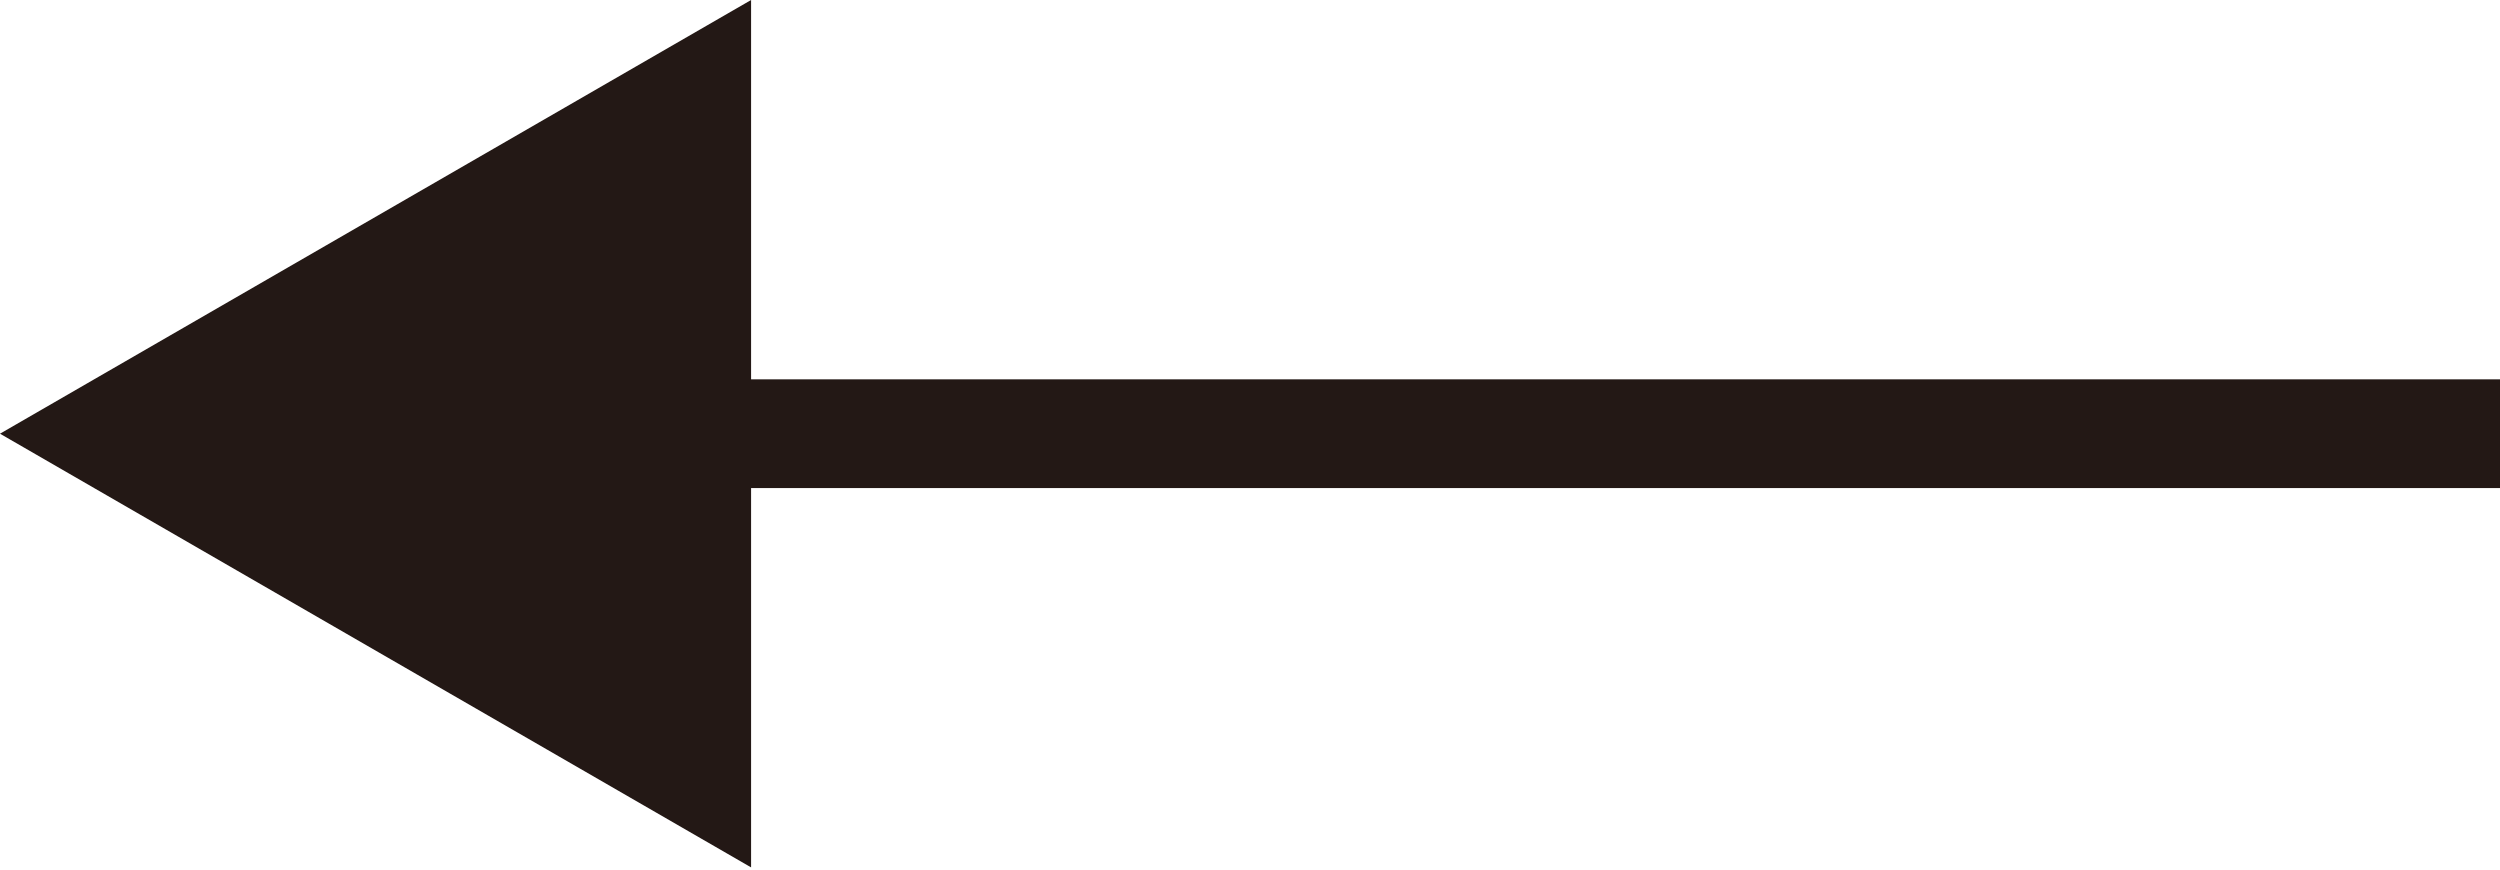 <svg id="baf2c92a-568d-4497-a45d-9a2af43e2981" data-name="back" xmlns="http://www.w3.org/2000/svg" width="23" height="8" viewBox="0 0 23 8"><defs><style>.f247acb3-6e85-4b4b-92b2-e4e68a46eb28{fill:#231815;}</style></defs><polygon class="f247acb3-6e85-4b4b-92b2-e4e68a46eb28" points="23 3.49 6.91 3.49 6.91 0 0 3.99 6.91 7.98 6.91 4.49 23 4.49 23 3.49"/></svg>